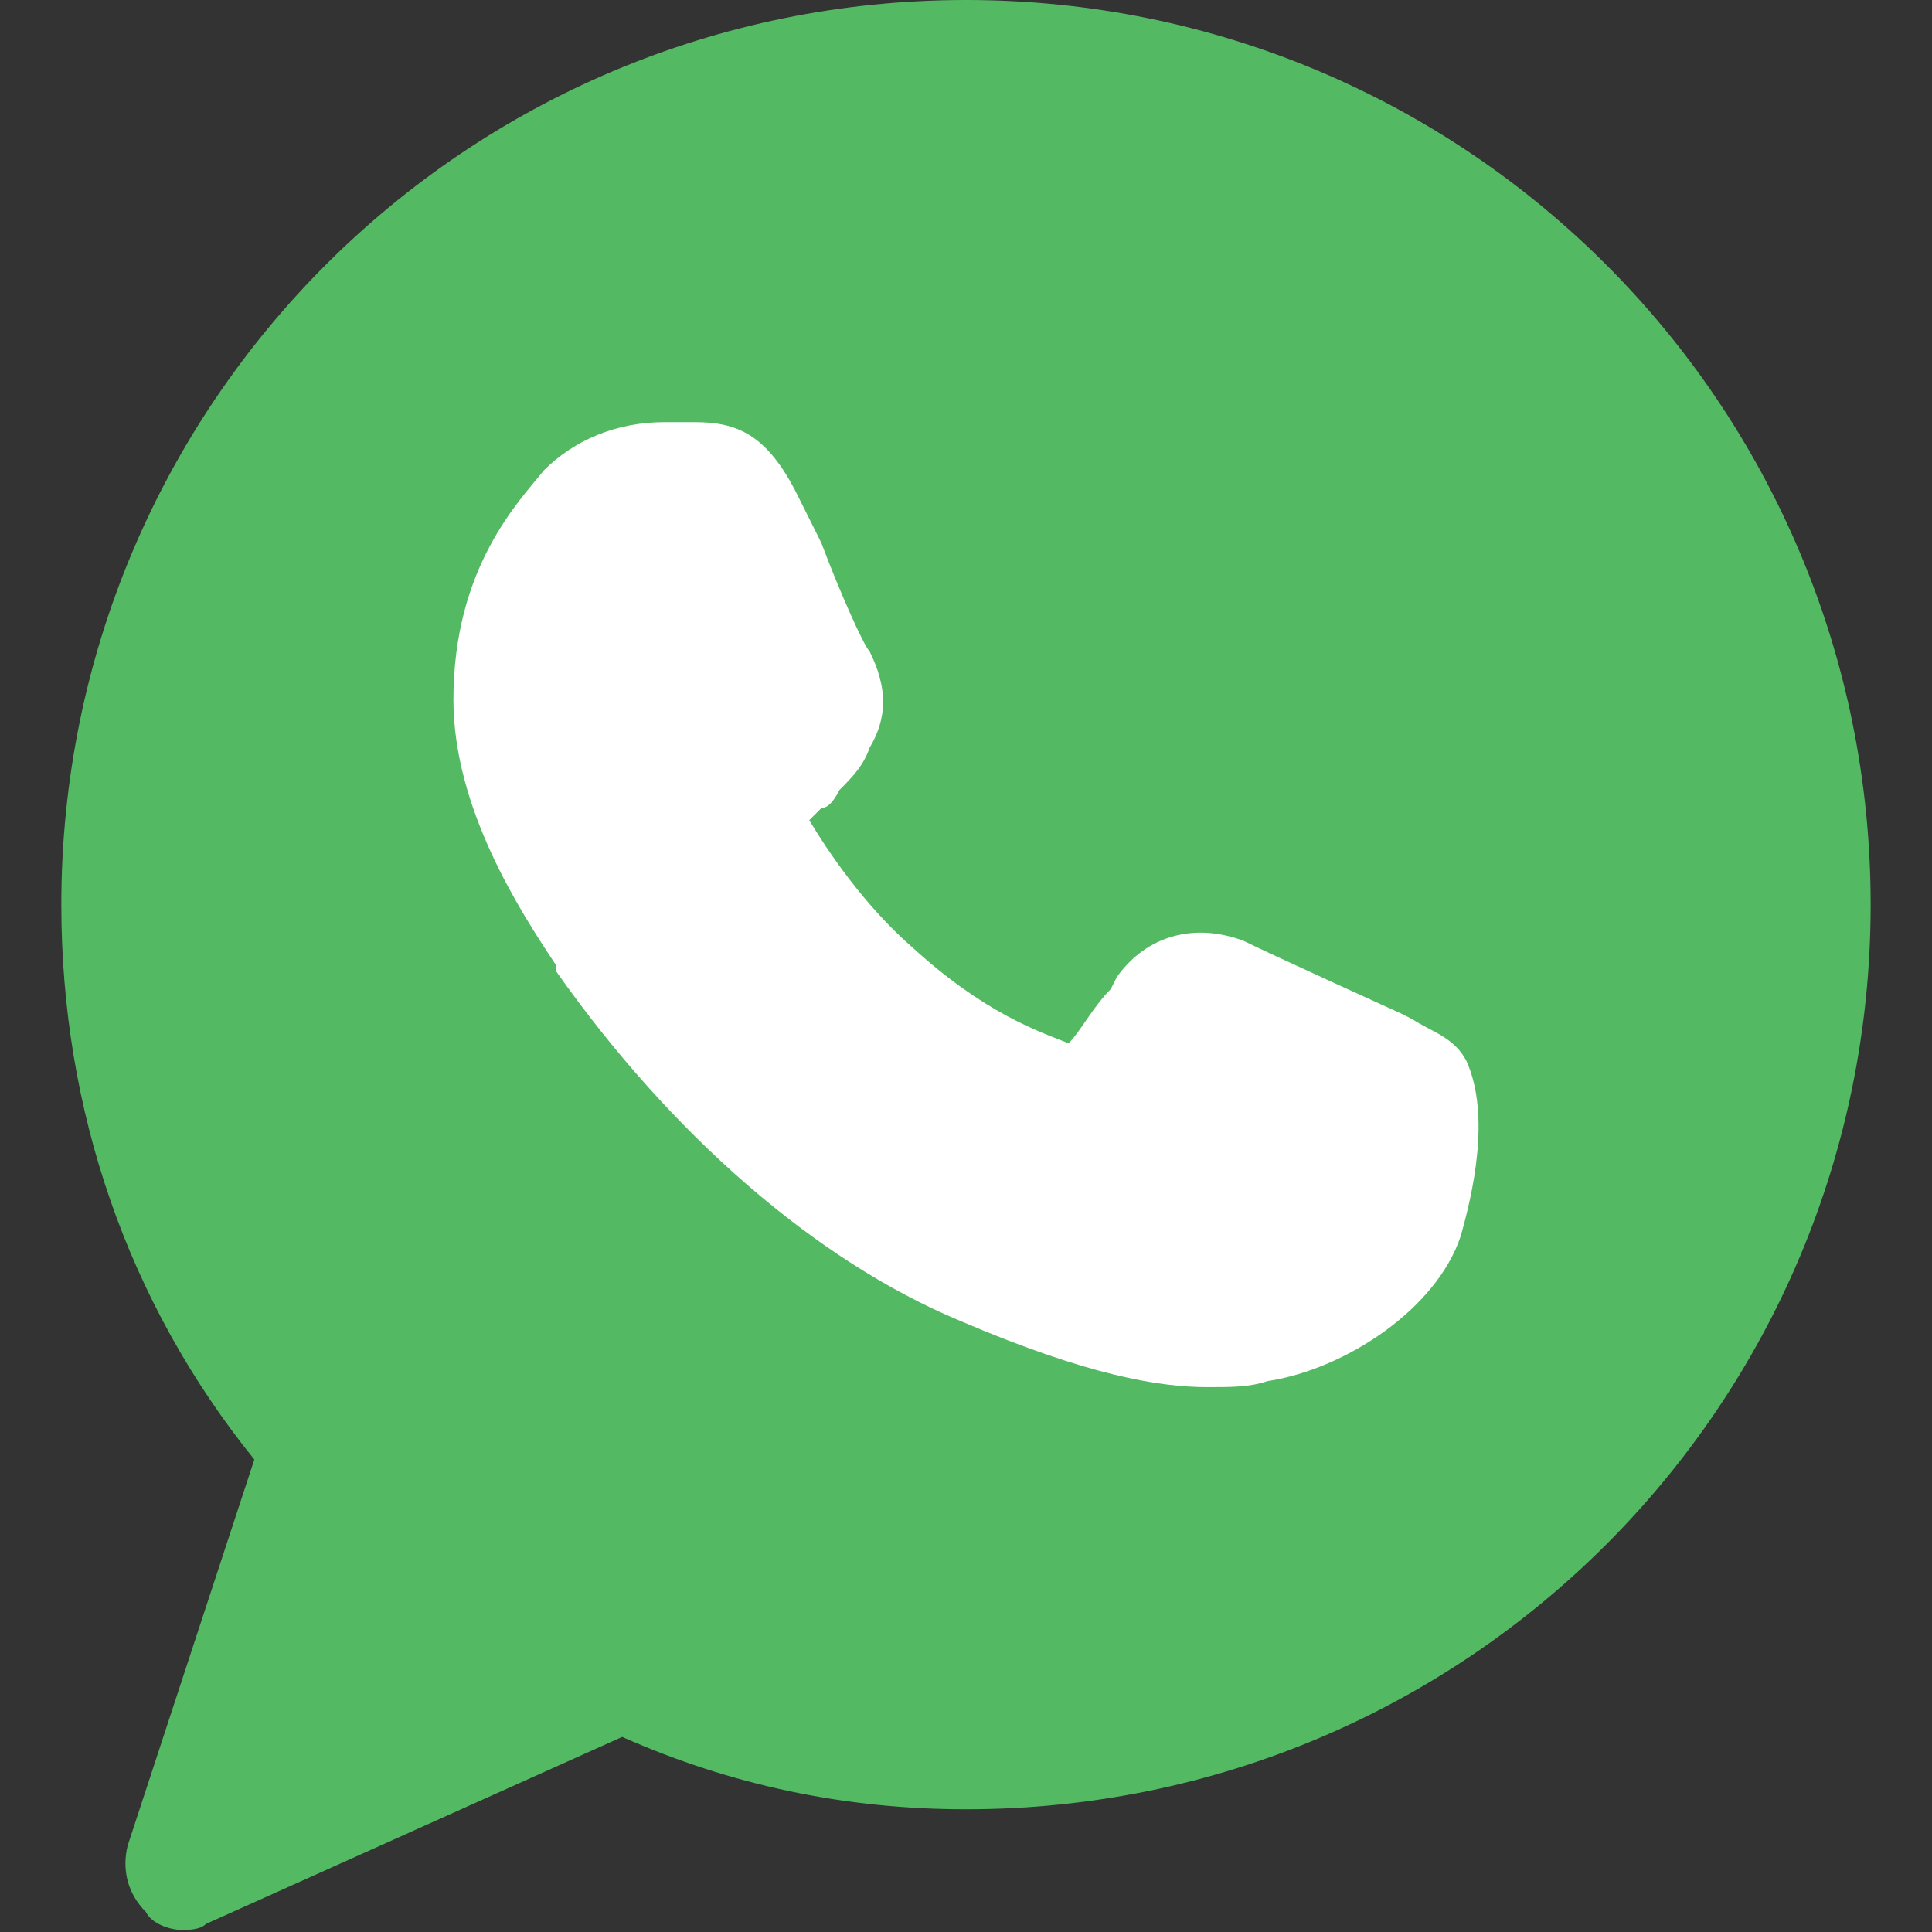 <?xml version="1.0" encoding="UTF-8"?>
<svg id="Layer_1" xmlns="http://www.w3.org/2000/svg" version="1.1" viewBox="0 0 512 512">
  <rect x="0" y="0" width="512" height="512" fill="#333333" stroke="none"/>
  <!-- Generator: Adobe Illustrator 29.6.1, SVG Export Plug-In . SVG Version: 2.1.1 Build 9)  -->
  <defs>
    <style>
      .st0 {
        fill: #53ba63;
      }

      .st1 {
        fill: #fff;
      }
    </style>
  </defs>
  <path class="st0" d="M256,0C123.34,0,16.25,107.09,16.25,239.75c0,54.34,17.58,105.49,51.15,147.04l-33.56,102.29c-1.6,6.39,0,12.79,4.79,17.58,1.6,3.2,6.39,4.79,9.59,4.79,1.6,0,4.79,0,6.39-1.6l110.28-49.55c28.77,12.79,59.14,19.18,91.1,19.18,132.66,0,239.75-107.09,239.75-239.75S388.66,0,256,0h0Z"/>
  <path class="st1" d="M387.08,327.65c-6.39,19.18-30.37,35.16-51.15,38.36-4.79,1.6-9.59,1.6-15.98,1.6-12.79,0-31.97-3.2-65.53-17.58-38.36-15.98-76.72-49.55-107.09-92.7v-1.6c-9.59-14.38-27.17-41.56-27.17-70.33,0-35.16,17.58-52.74,23.97-60.74,7.99-7.99,19.18-12.79,31.97-12.79h7.99c11.19,0,19.18,3.2,27.17,19.18l6.39,12.79c4.79,12.79,11.19,27.17,12.79,28.77,4.79,9.59,4.79,17.58,0,25.57-1.6,4.79-4.79,7.99-7.99,11.19-1.6,3.2-3.2,4.79-4.79,4.79l-3.2,3.2c4.79,7.99,14.38,22.38,27.17,33.56,19.18,17.58,33.56,22.38,41.56,25.57h0c3.2-3.2,6.39-9.59,11.19-14.38l1.6-3.2c7.99-11.19,20.78-14.38,33.56-9.59,6.39,3.2,41.56,19.18,41.56,19.18l3.2,1.6c4.79,3.2,11.19,4.79,14.38,11.19,6.39,14.38,1.6,35.16-1.6,46.35Z"/>
</svg>